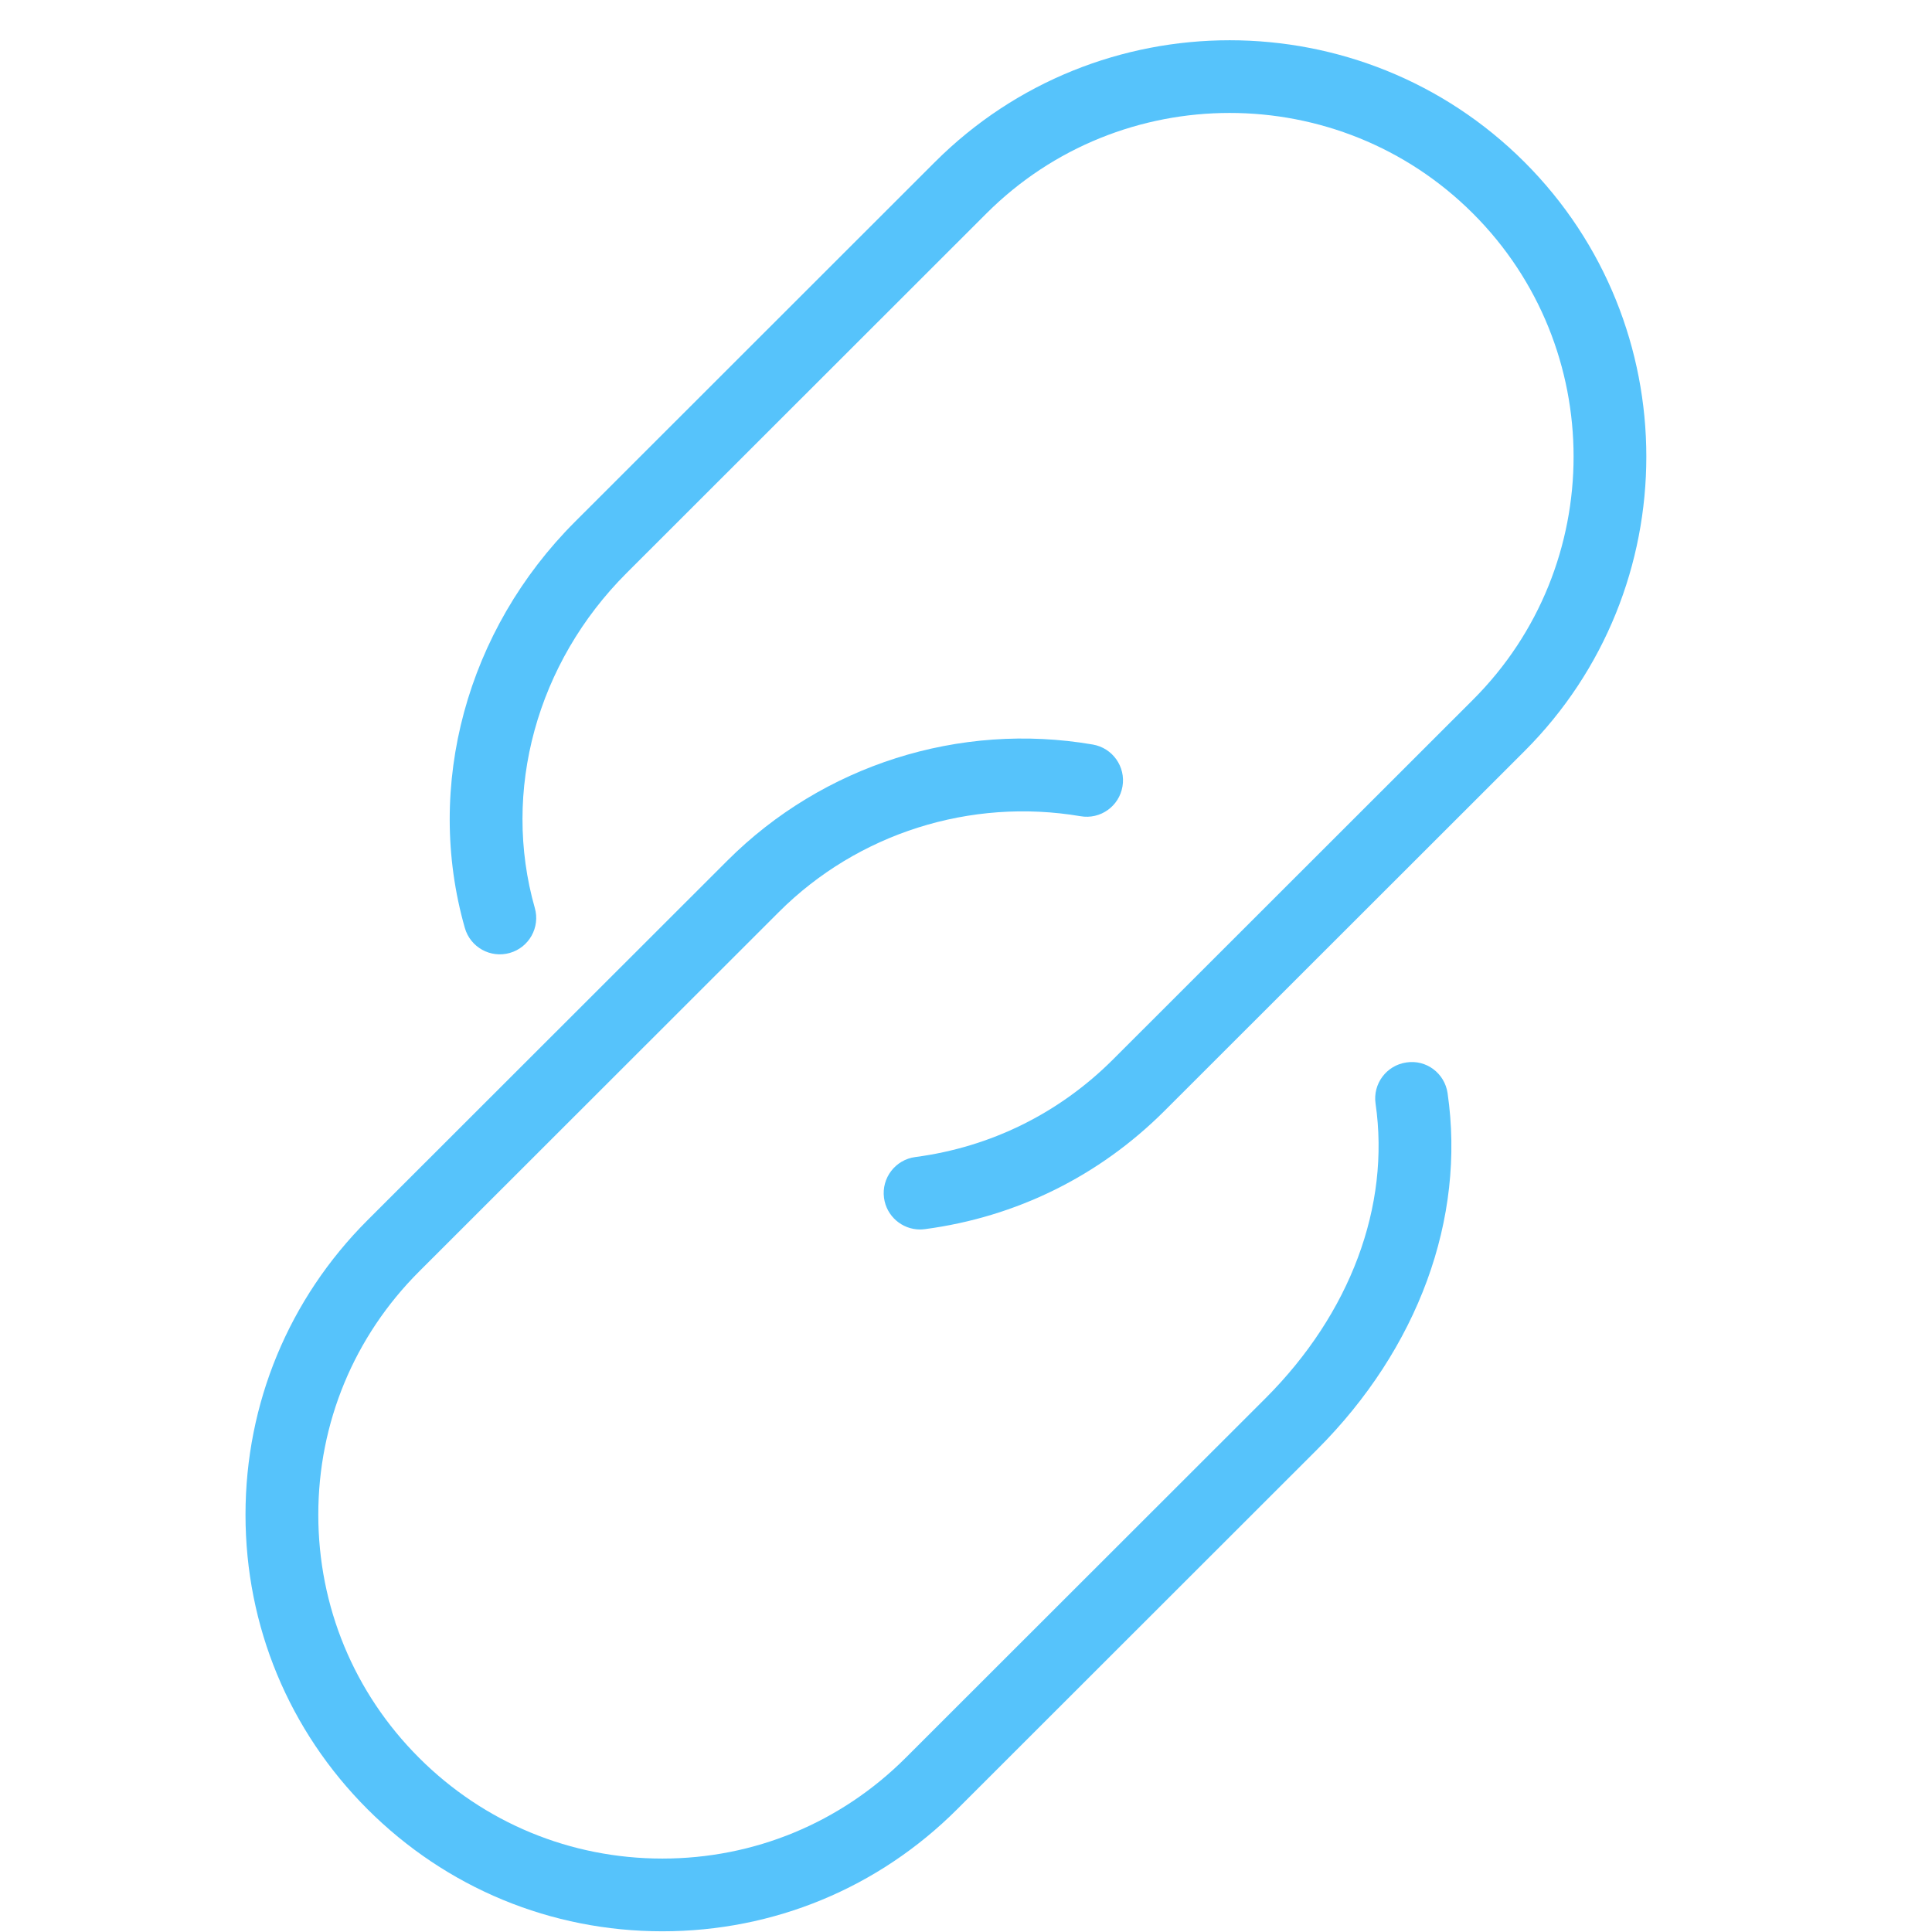 <svg xmlns="http://www.w3.org/2000/svg" xmlns:xlink="http://www.w3.org/1999/xlink" xmlns:serif="http://www.serif.com/" width="100%" height="100%" viewBox="0 0 100 100" xml:space="preserve" style="fill-rule:evenodd;clip-rule:evenodd;stroke-linejoin:round;stroke-miterlimit:2;">    <g id="_50.svg" serif:id="50.svg" transform="matrix(0.2,0,0,0.2,50,50)">        <g transform="matrix(1,0,0,1,-250,-250)">            <path d="M238.104,318.188C233.448,318.188 229.406,314.74 228.781,310.005C228.099,304.854 231.724,300.125 236.88,299.443C256.417,296.865 274.125,288.115 288.089,274.146L381.203,181.094C415.922,146.401 415.922,89.948 381.203,55.25C346.484,20.557 289.995,20.557 255.276,55.25L162.161,148.302C138.896,171.542 129.802,204.755 138.411,234.99C139.833,239.984 136.938,245.193 131.932,246.62C126.932,248.047 121.714,245.146 120.297,240.135C109.818,203.354 120.75,163.063 148.839,135L241.953,41.938C284.016,-0.089 352.464,-0.089 394.526,41.938C436.583,83.969 436.583,152.375 394.526,194.406L301.411,287.453C284.495,304.365 263.026,314.969 239.349,318.104C238.932,318.156 238.516,318.188 238.104,318.188" style="fill:rgb(86,195,251);fill-rule:nonzero;"></path>            <g>                <path d="M171.417,499.818C142.599,499.818 115.51,488.599 95.13,468.24C74.755,447.875 63.536,420.802 63.536,392C63.536,363.208 74.755,336.13 95.13,315.766L188.255,222.714C212.969,198.016 248.307,186.76 282.802,192.682C287.932,193.563 291.375,198.422 290.495,203.542C289.62,208.672 284.776,212.13 279.63,211.234C251.182,206.411 221.969,215.641 201.573,236.026L108.453,329.078C91.635,345.891 82.375,368.234 82.375,392C82.375,415.776 91.635,438.12 108.453,454.922C125.271,471.734 147.63,480.995 171.417,480.995C195.208,480.995 217.568,471.734 234.385,454.922L327.505,361.88C349.458,339.932 359.839,312.135 355.995,285.625C355.25,280.484 358.818,275.708 363.969,274.964C369.135,274.156 373.891,277.776 374.635,282.922C379.344,315.375 367.026,348.995 340.823,375.182L247.703,468.24C227.328,488.599 200.24,499.818 171.417,499.818" style="fill:rgb(86,195,251);fill-rule:nonzero;"></path>            </g>        </g>    </g></svg>